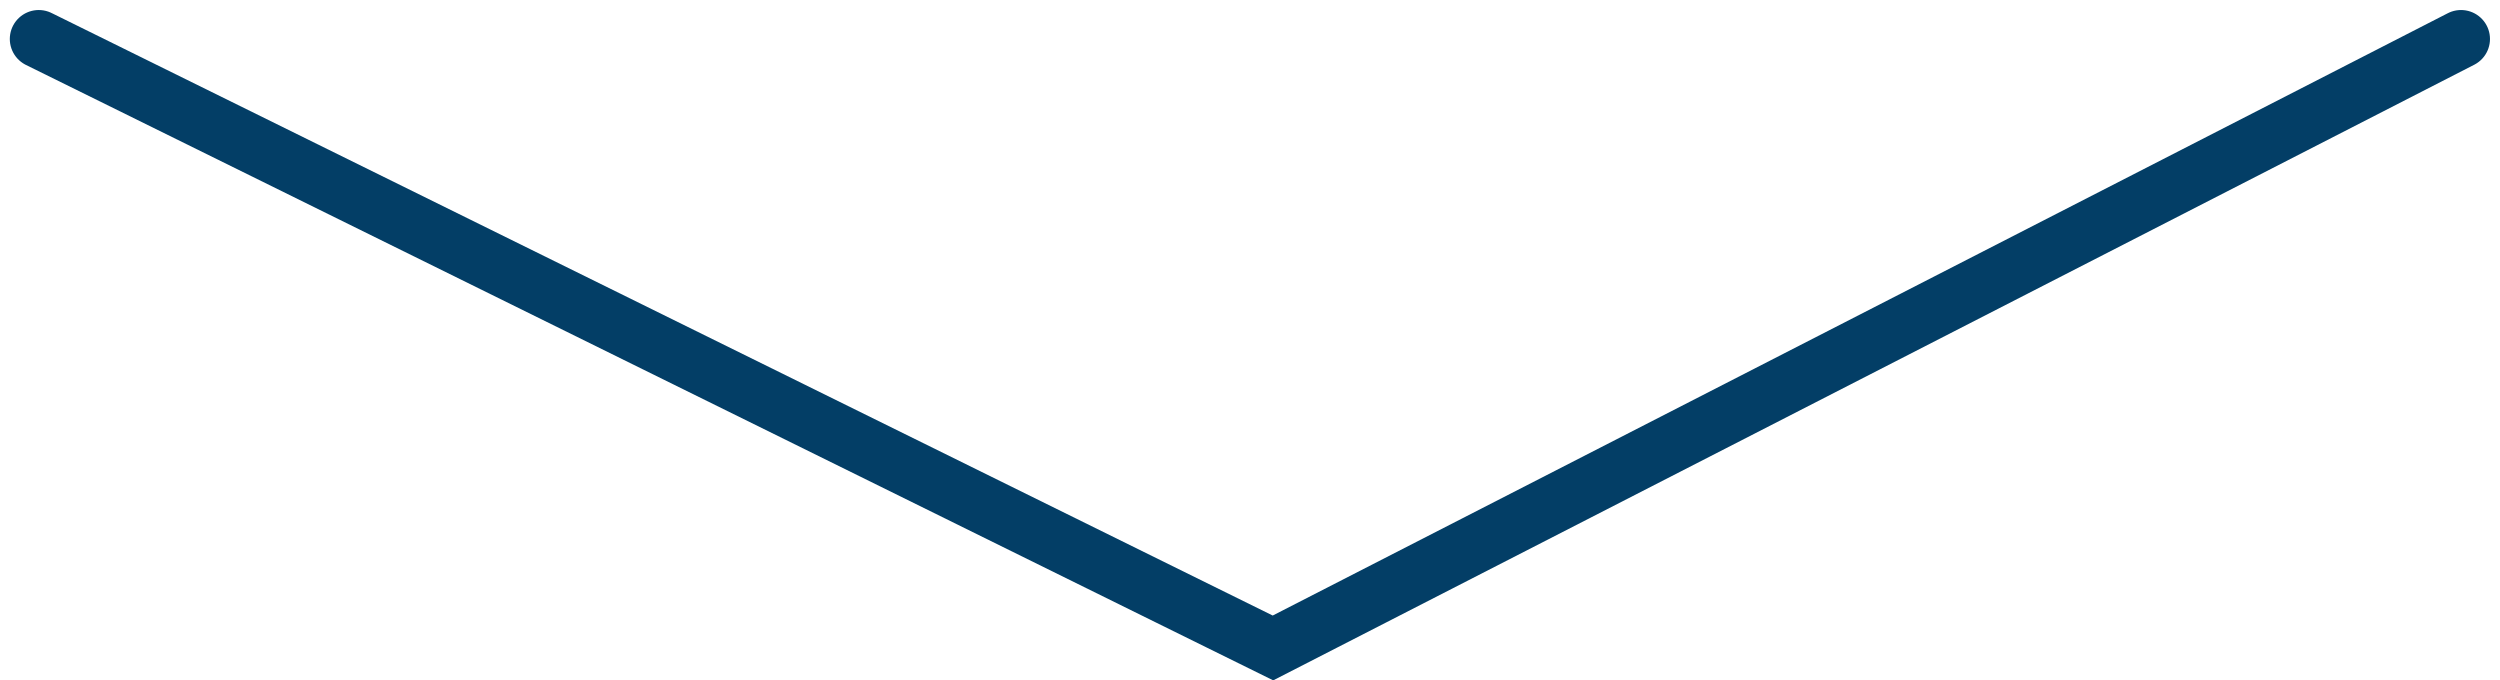 <svg xmlns="http://www.w3.org/2000/svg" width="129.517" height="35.247" viewBox="0 0 129.517 35.247">
  <path id="パス_7464" data-name="パス 7464" d="M210.06,5839,274,5870.549,335.55,5839" transform="translate(-208.052 -5836.981)" fill="none" stroke="#033e66" stroke-linecap="round" stroke-width="3"/>
</svg>
